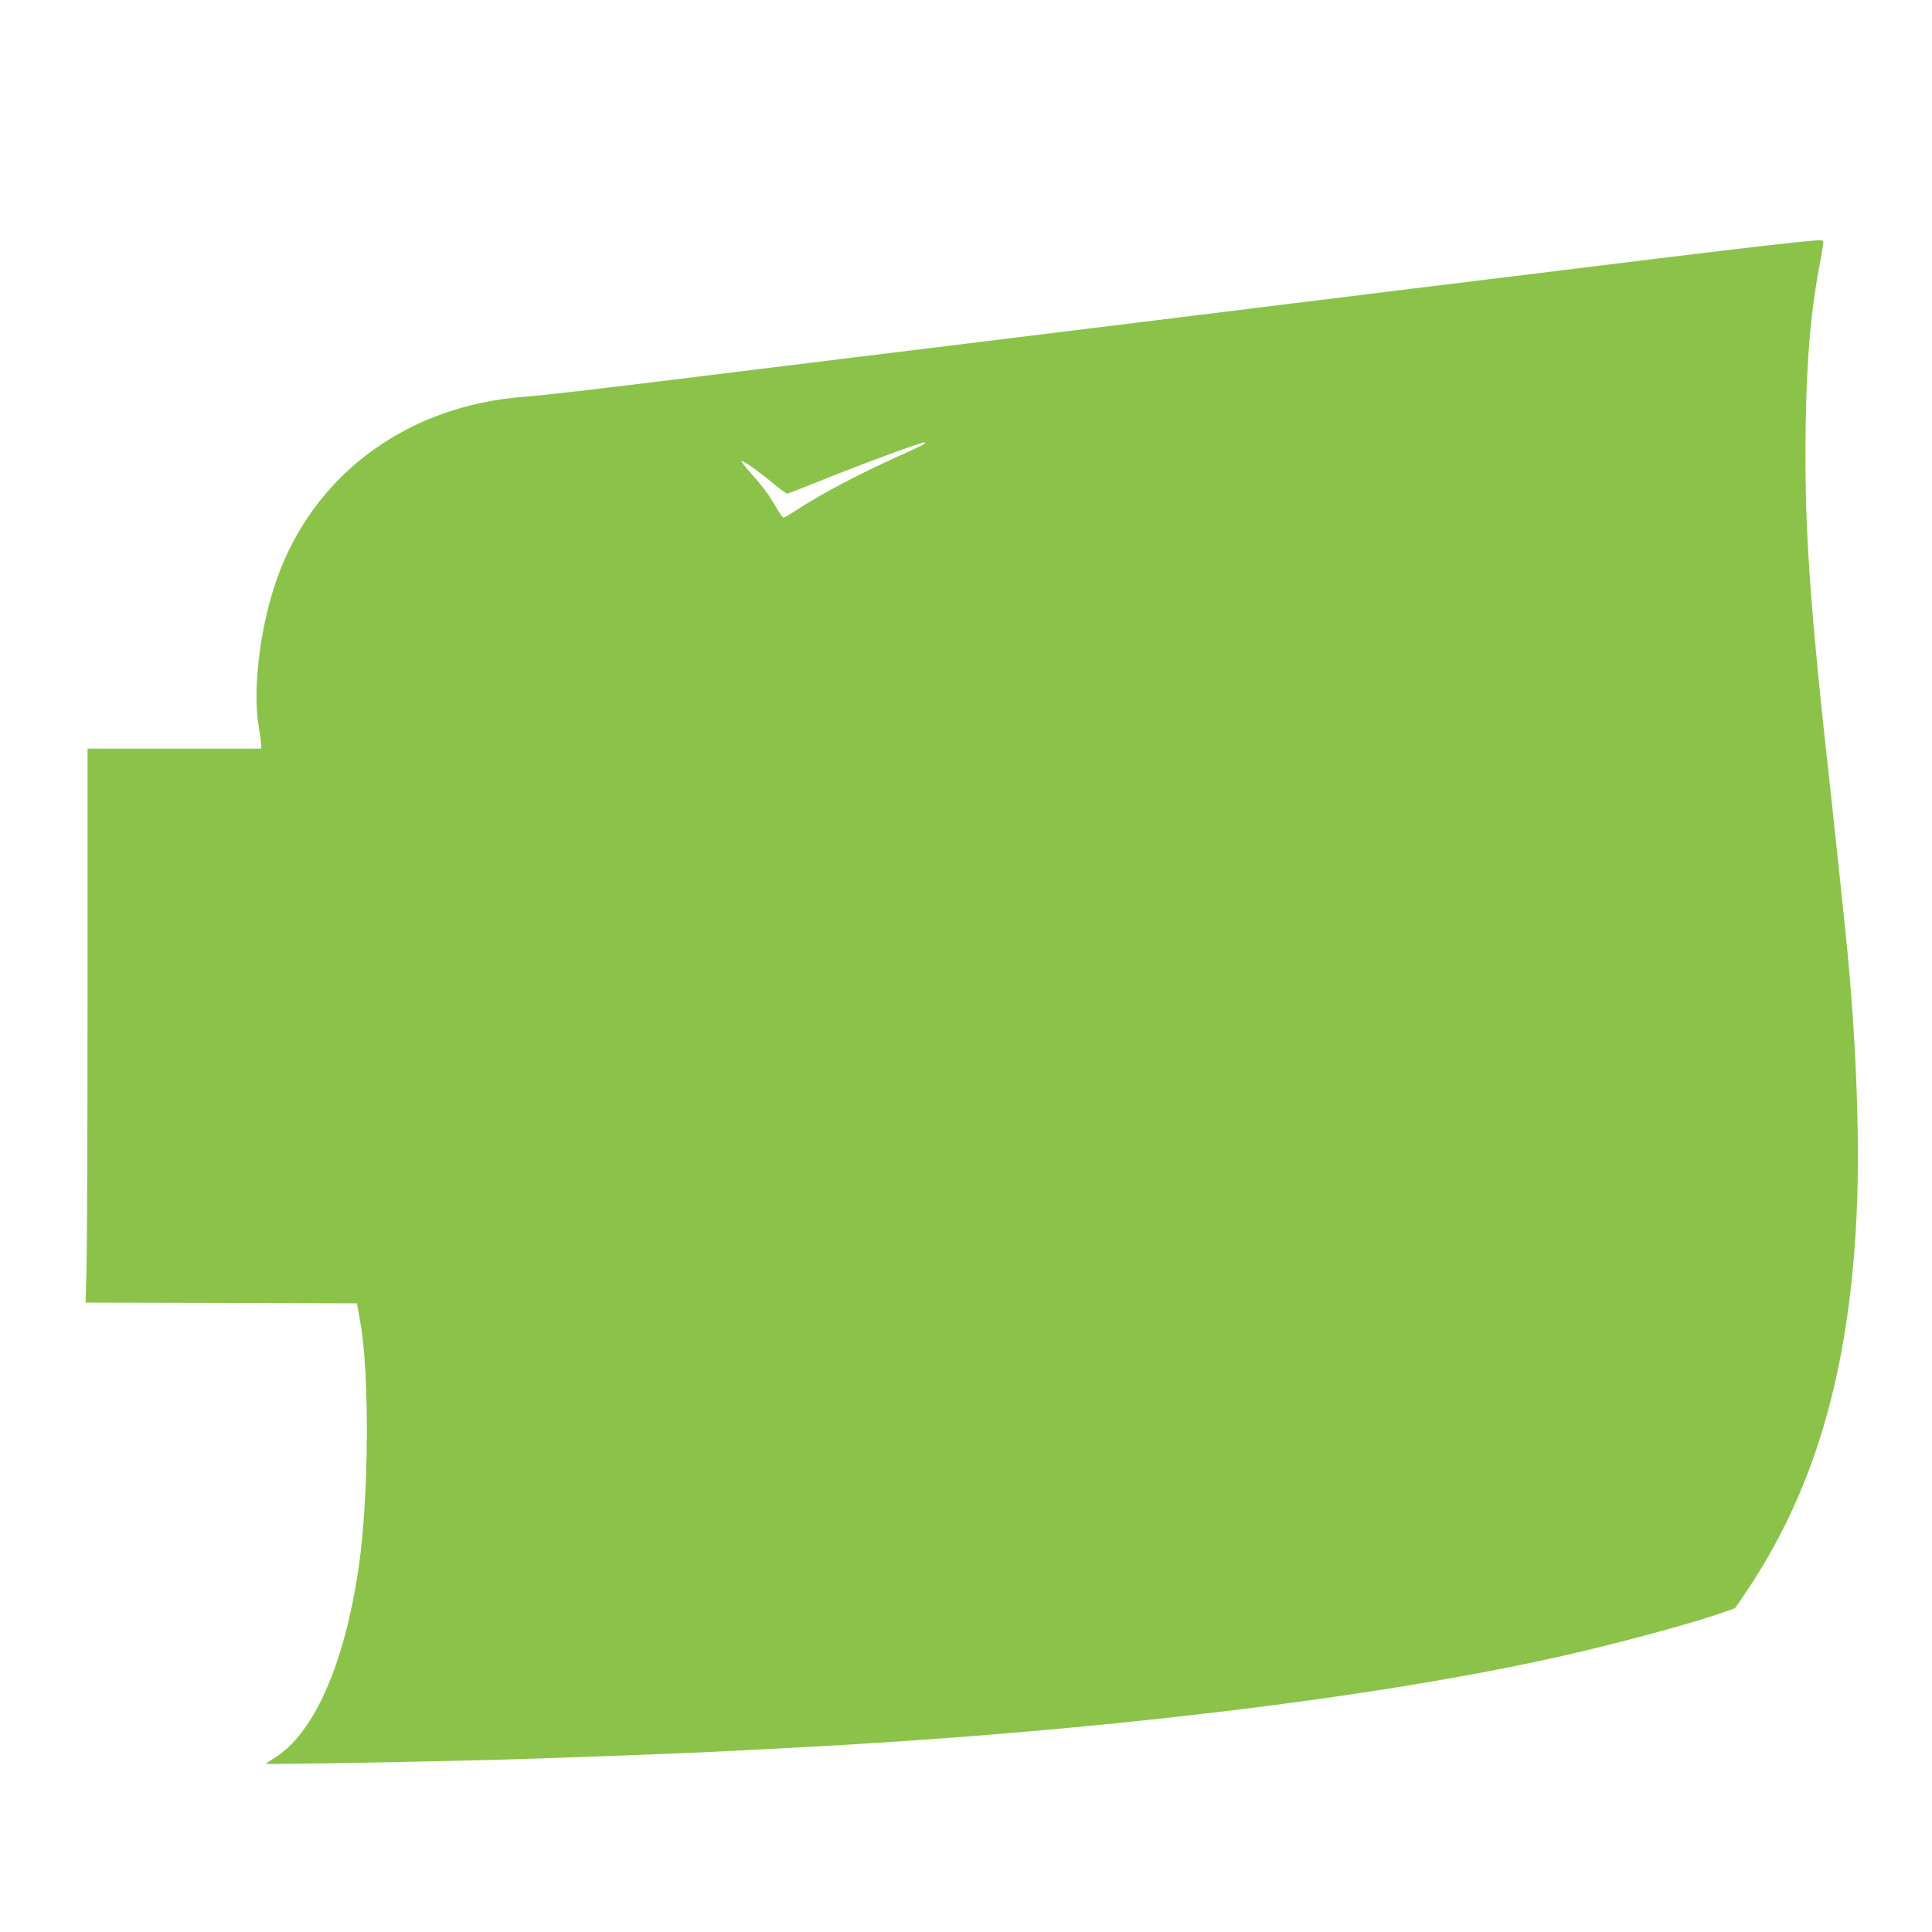<?xml version="1.0" standalone="no"?>
<!DOCTYPE svg PUBLIC "-//W3C//DTD SVG 20010904//EN"
 "http://www.w3.org/TR/2001/REC-SVG-20010904/DTD/svg10.dtd">
<svg version="1.0" xmlns="http://www.w3.org/2000/svg"
 width="1280pt" height="1280pt" viewBox="0 0 1280 1280"
 preserveAspectRatio="xMidYMid meet">
<g transform="translate(0,1280) scale(0.1,-0.1)"
fill="#8bc34a" stroke="none">
<path d="M11890 11194 c-202 -21 -586 -67 -1260 -150 -333 -41 -695 -85 -805
-99 -110 -13 -364 -45 -565 -69 -201 -25 -513 -64 -695 -86 -181 -22 -476 -59
-655 -81 -179 -22 -471 -58 -650 -80 -179 -22 -471 -58 -650 -80 -179 -22
-471 -58 -650 -80 -179 -22 -453 -55 -610 -75 -157 -19 -485 -59 -730 -90
-740 -91 -1008 -122 -1152 -133 -748 -58 -1352 -487 -1611 -1146 -127 -321
-189 -779 -142 -1045 8 -47 15 -97 15 -112 l0 -28 -575 0 -575 0 0 -1617 c0
-890 -3 -1716 -7 -1835 l-6 -218 899 -2 899 -3 21 -119 c64 -351 58 -1172 -11
-1640 -95 -638 -296 -1092 -557 -1253 -32 -20 -57 -37 -55 -39 4 -5 1048 14
1492 26 447 12 1345 46 1595 60 96 5 270 14 385 20 1963 100 3882 328 5125
611 375 85 858 216 1055 286 l80 28 58 85 c461 674 696 1462 747 2509 24 498
-1 1177 -70 1856 -30 292 -74 711 -100 945 -143 1283 -176 1770 -167 2425 6
459 34 776 97 1105 11 58 20 113 20 122 0 21 -2 21 -190 2z m-5764 -1333 c-3
-4 -54 -30 -113 -56 -302 -135 -554 -266 -731 -381 -45 -30 -87 -54 -91 -54
-5 0 -28 33 -51 73 -51 86 -82 128 -168 225 -36 40 -62 75 -60 77 7 8 114 -67
207 -145 46 -38 89 -70 96 -70 6 0 90 32 186 71 278 113 685 264 722 268 5 1
6 -3 3 -8z"/>
</g>
</svg>
